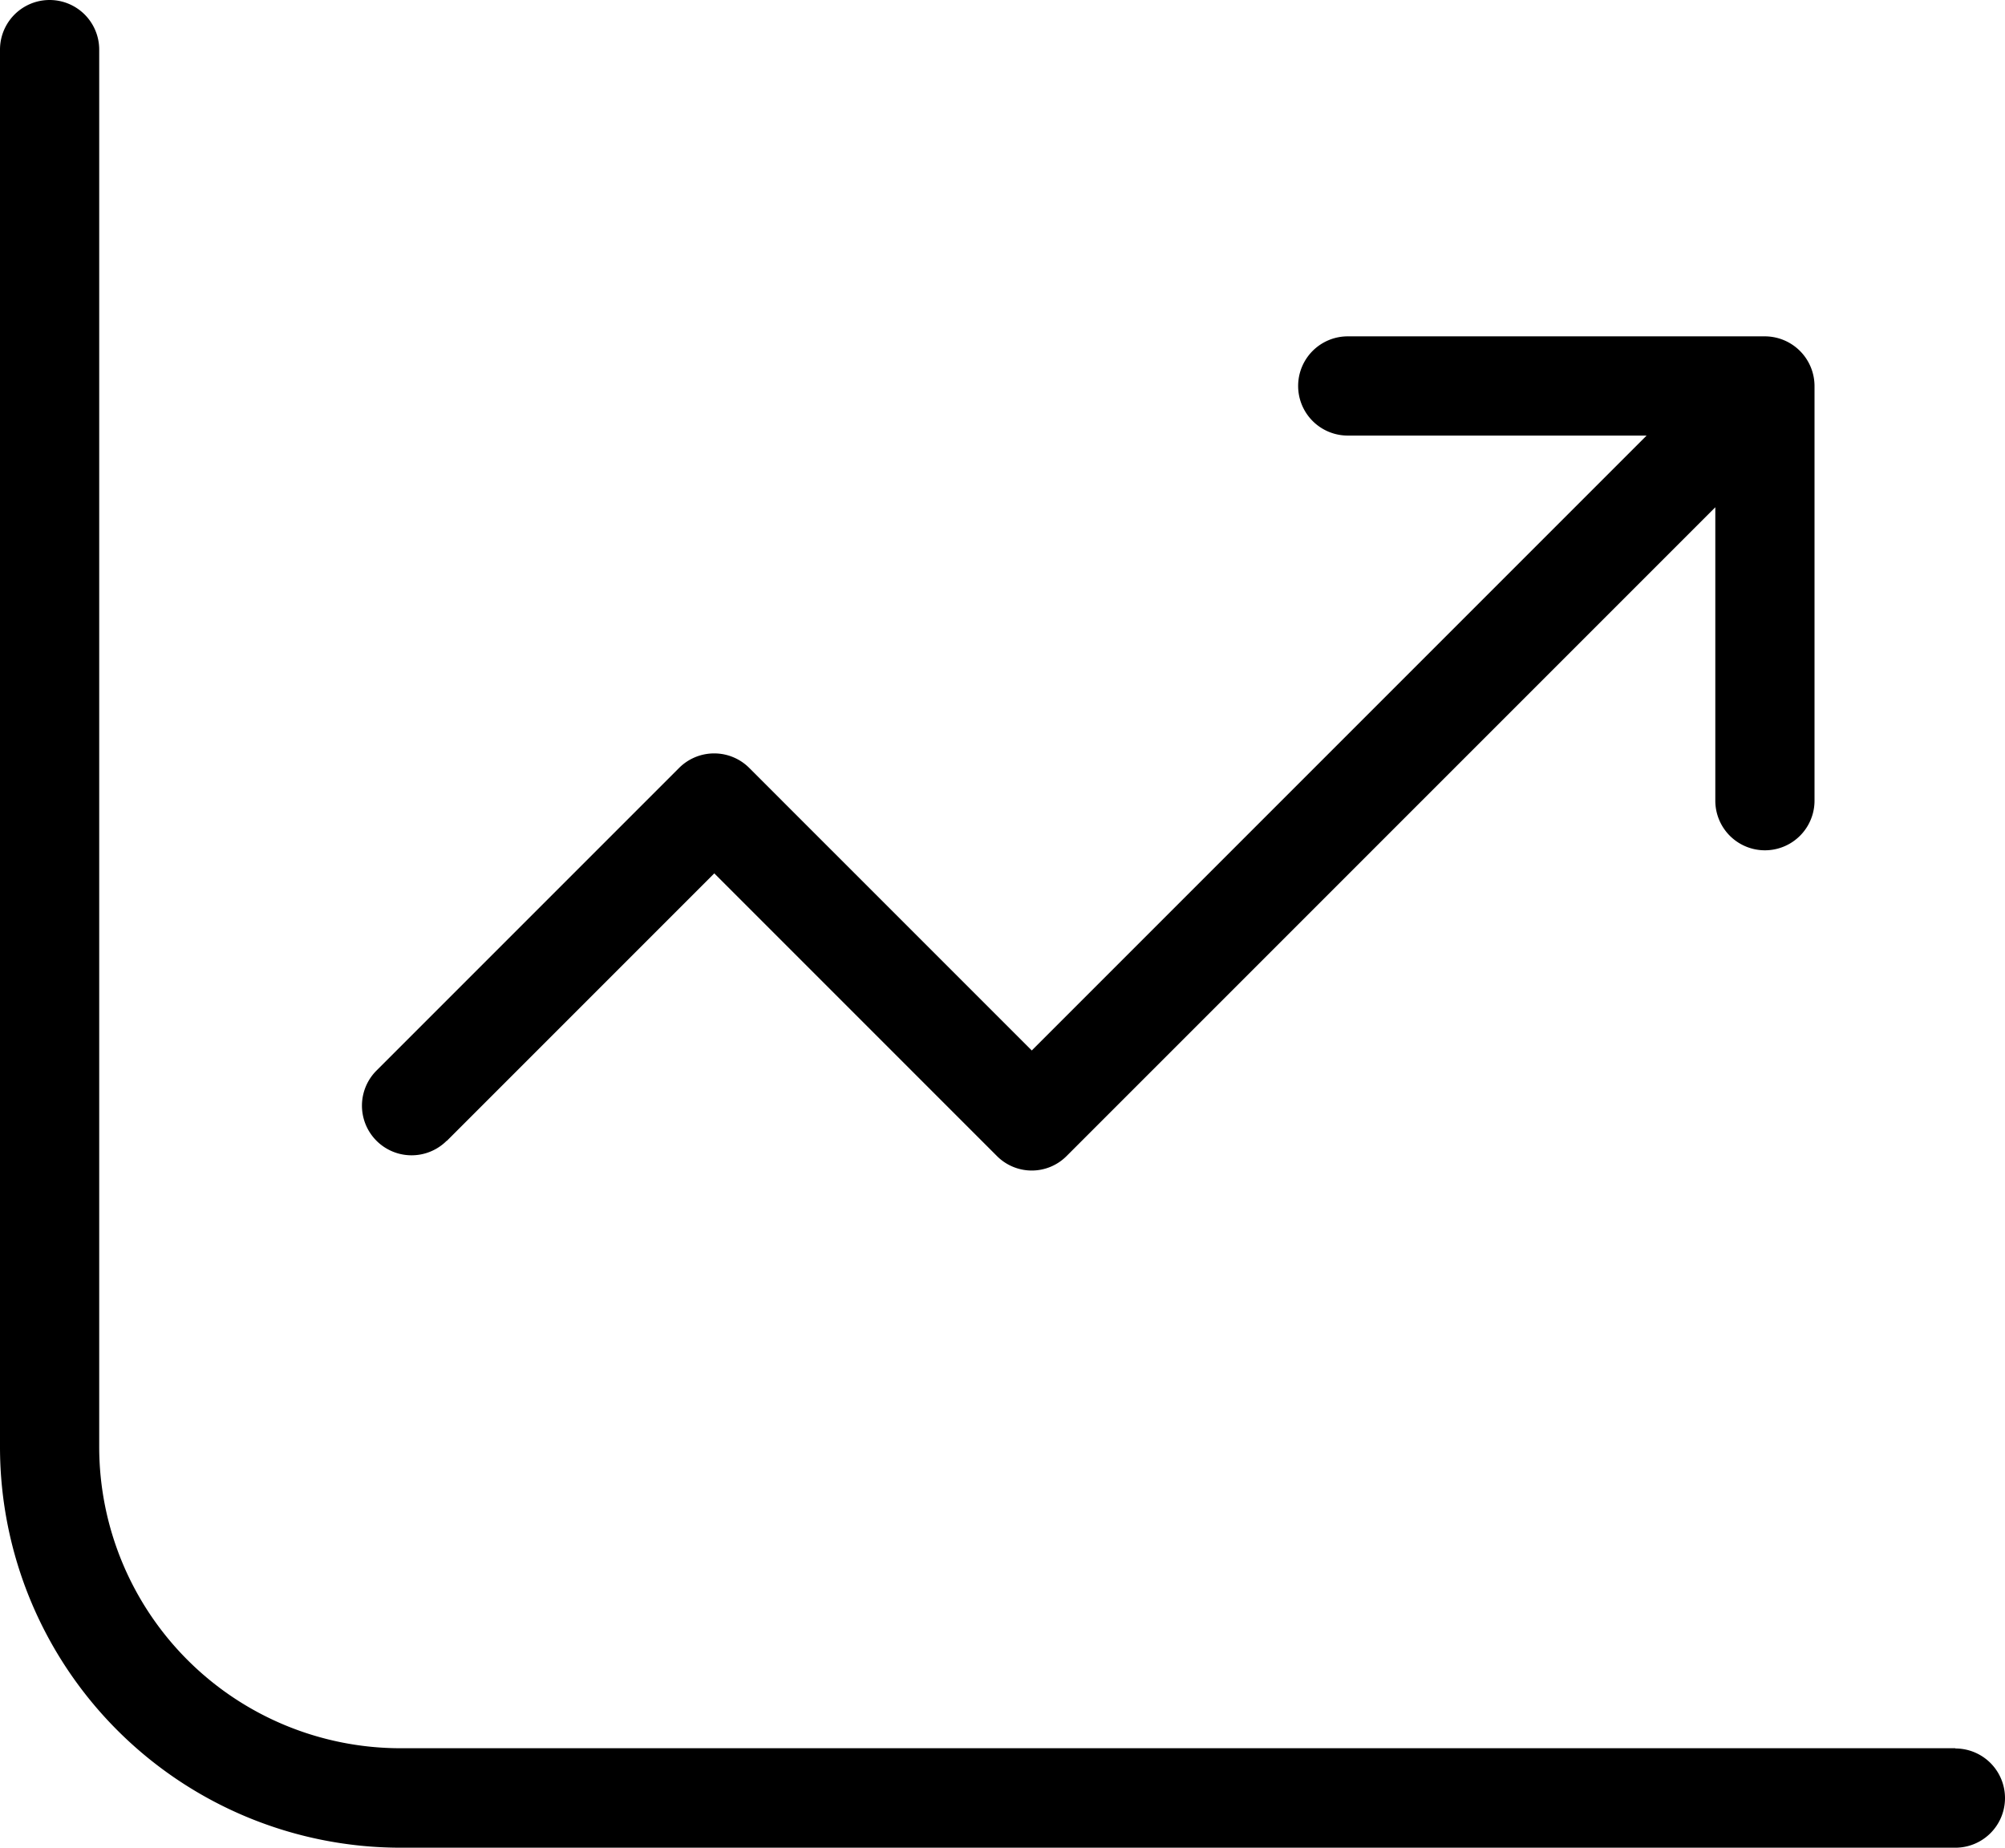 <svg xmlns="http://www.w3.org/2000/svg" width="80.84" height="74.49" viewBox="0 0 80.84 74.49"><g transform="translate(-9.16 -14.33)"><path d="M88,84.81H25.3A12.152,12.152,0,0,1,13.16,72.67V16.33a2,2,0,1,0-4,0V72.68A16.158,16.158,0,0,0,25.3,88.82H88a2,2,0,0,0,0-4Z"/><path d="M27.17,60.33,37.96,49.54,49.35,60.93a1.98,1.98,0,0,0,2.82,0L78.32,34.78V46.61a2,2,0,0,0,4,0V29.89a2.006,2.006,0,0,0-2-2H63.5a2,2,0,0,0,0,4H75.55L50.76,56.68,39.37,45.29a2,2,0,0,0-2.83,0l-12.2,12.2a2,2,0,1,0,2.83,2.83Z"/></g></svg>
